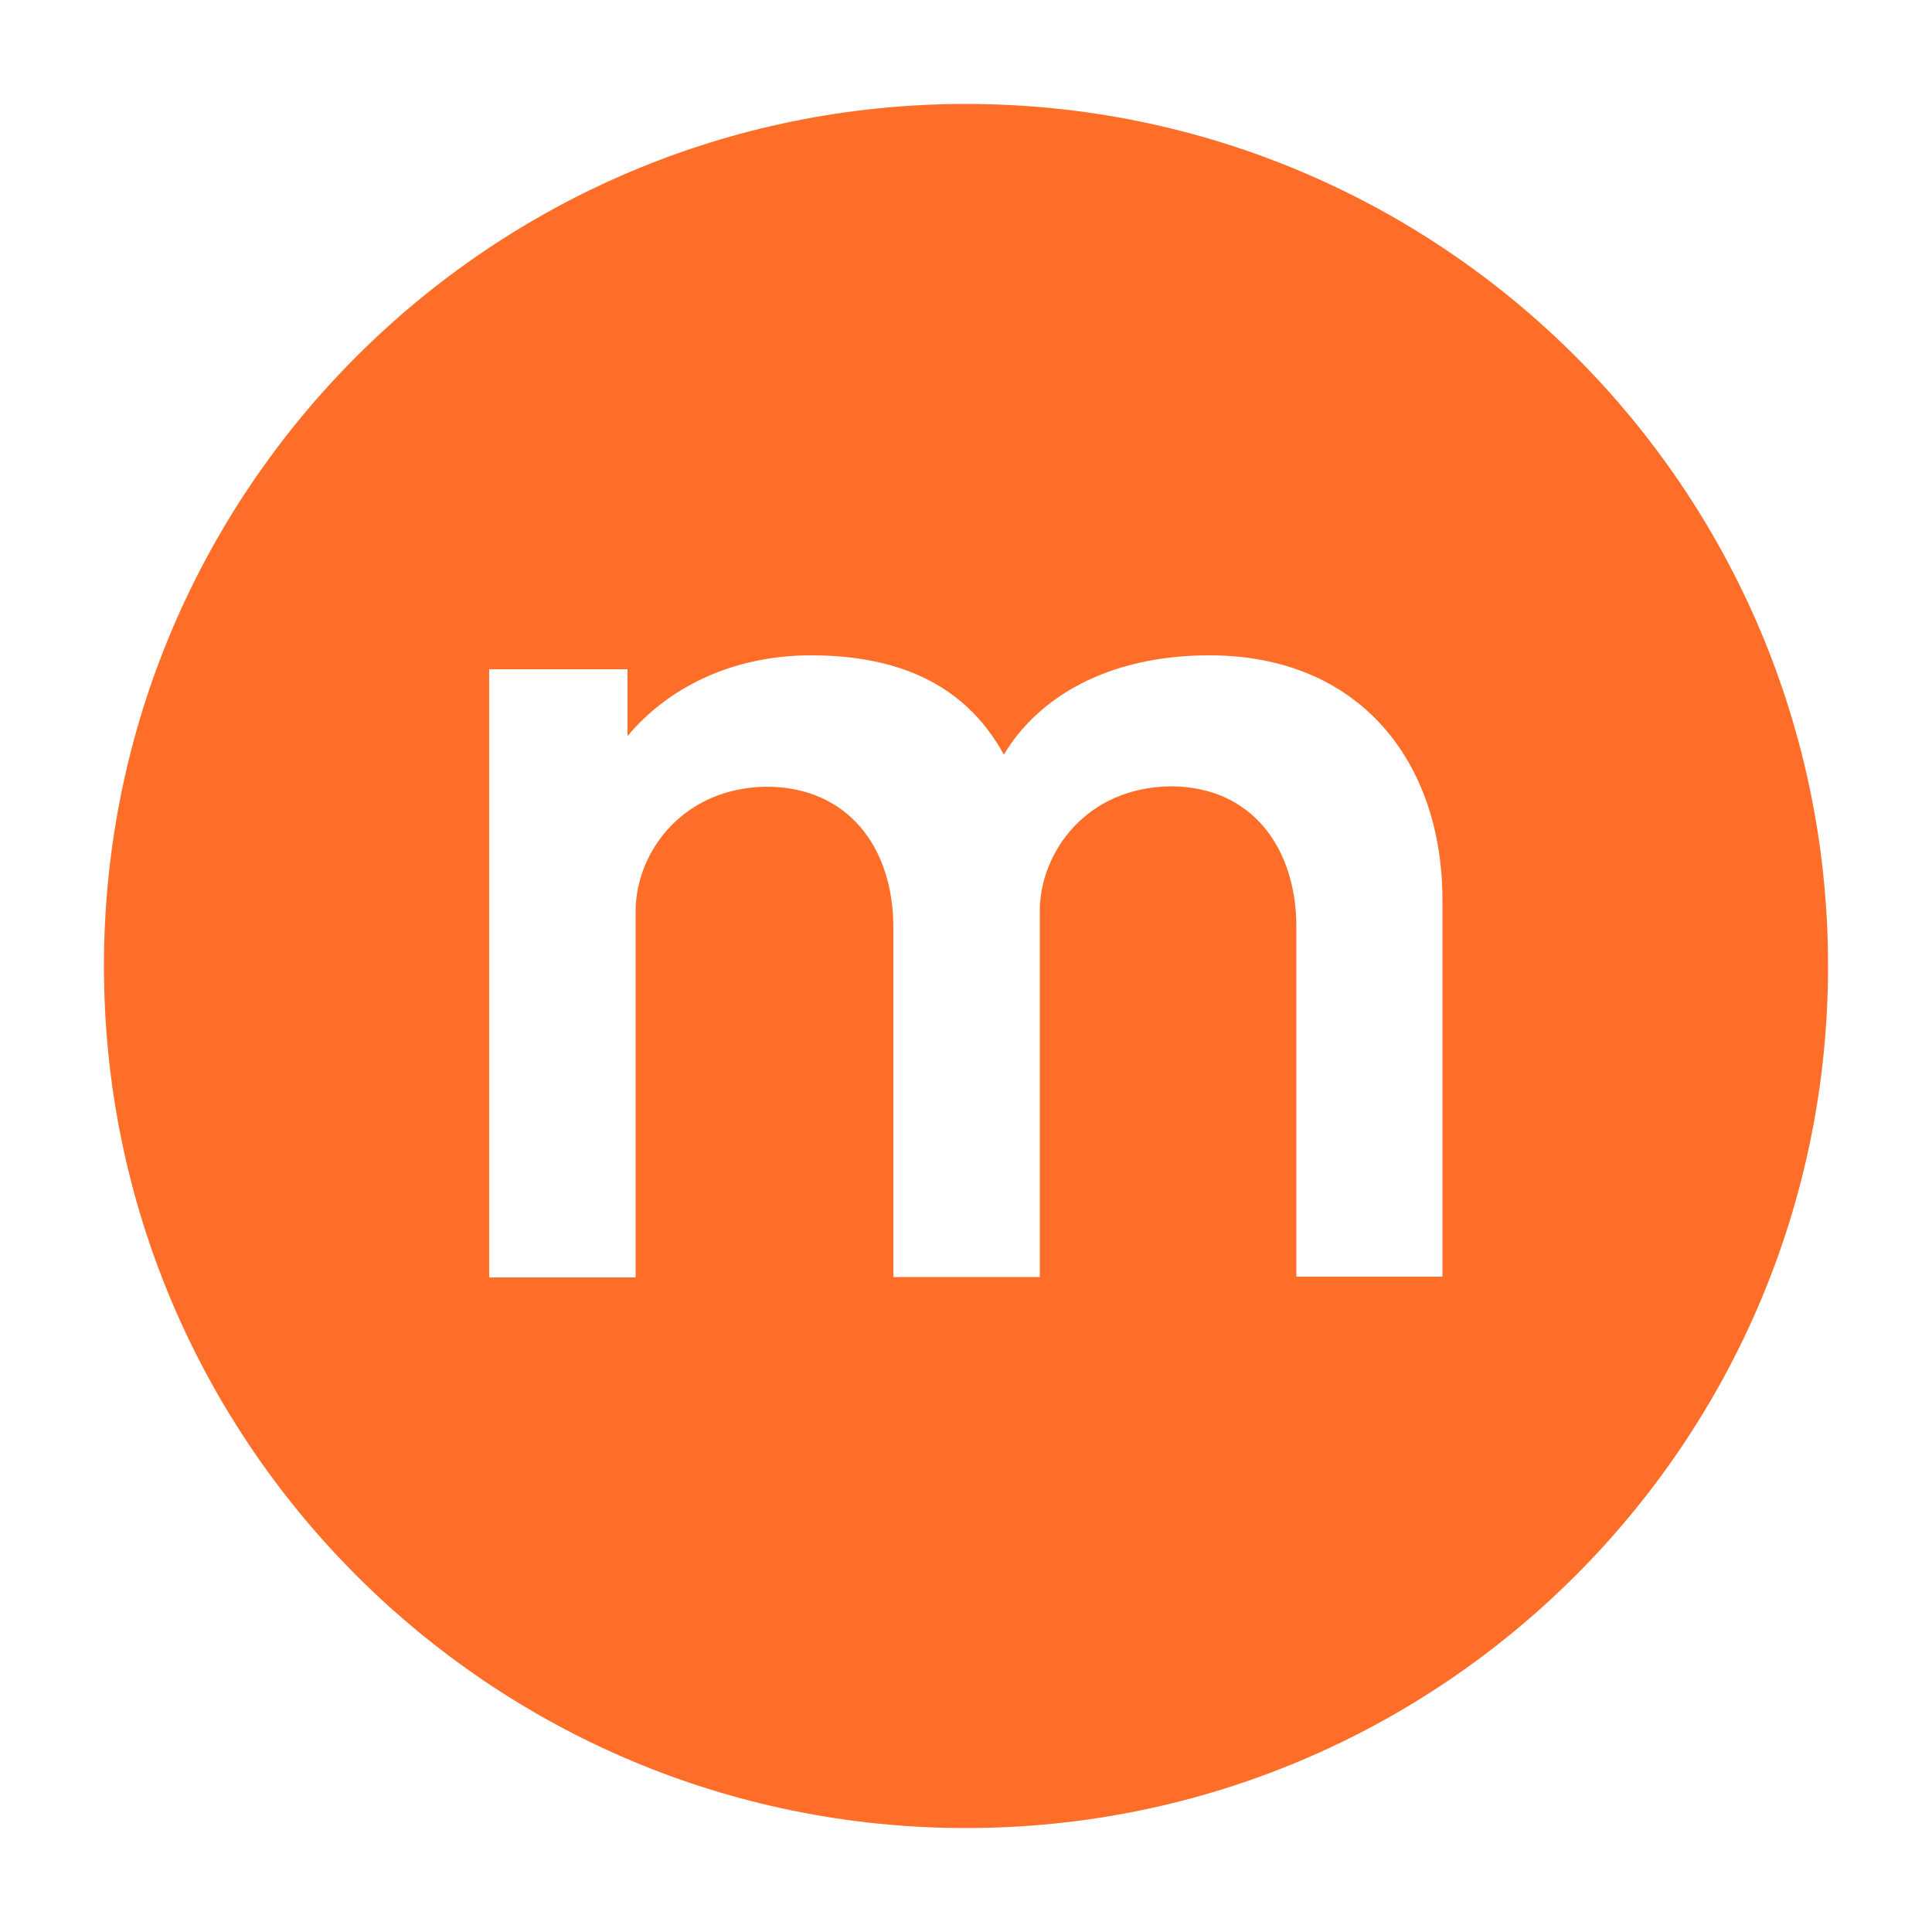 <svg version="1.1" id="Camada_1" xmlns="http://www.w3.org/2000/svg" xmlns:xlink="http://www.w3.org/1999/xlink" x="0px" y="0px"
					 viewBox="0 0 500 500" style="enable-background:new 0 0 500 500;" xml:space="preserve" width="60" height="60">
				<g>
					<path class="st0" d="M250,26.9C126.8,26.9,26.9,126.8,26.9,250S126.8,473.1,250,473.1S473.1,373.2,473.1,250S373.2,26.9,250,26.9z
						 M373.4,330.4h-37.9v-90.5c0-20.3-11.4-36.4-32.6-36.4c-21.8,0.3-33.5,17-33.8,31.7v95.3h-37.9v-90.5c0-20.6-11.7-36.4-32.9-36.4
						c-21.5,0.3-33.5,16.7-33.8,31.7v95.3h-37.9V173.2h35.8v17.3c9.9-11.9,26.3-20.9,47.5-20.9c25.1,0,40.9,9.3,49.9,25.7
						c8.7-14.6,26.6-25.7,53.2-25.7c39.1,0,60.3,27.8,60.3,63.3V330.4z" fill="#ff6e28"/>
				</g>
				</svg>